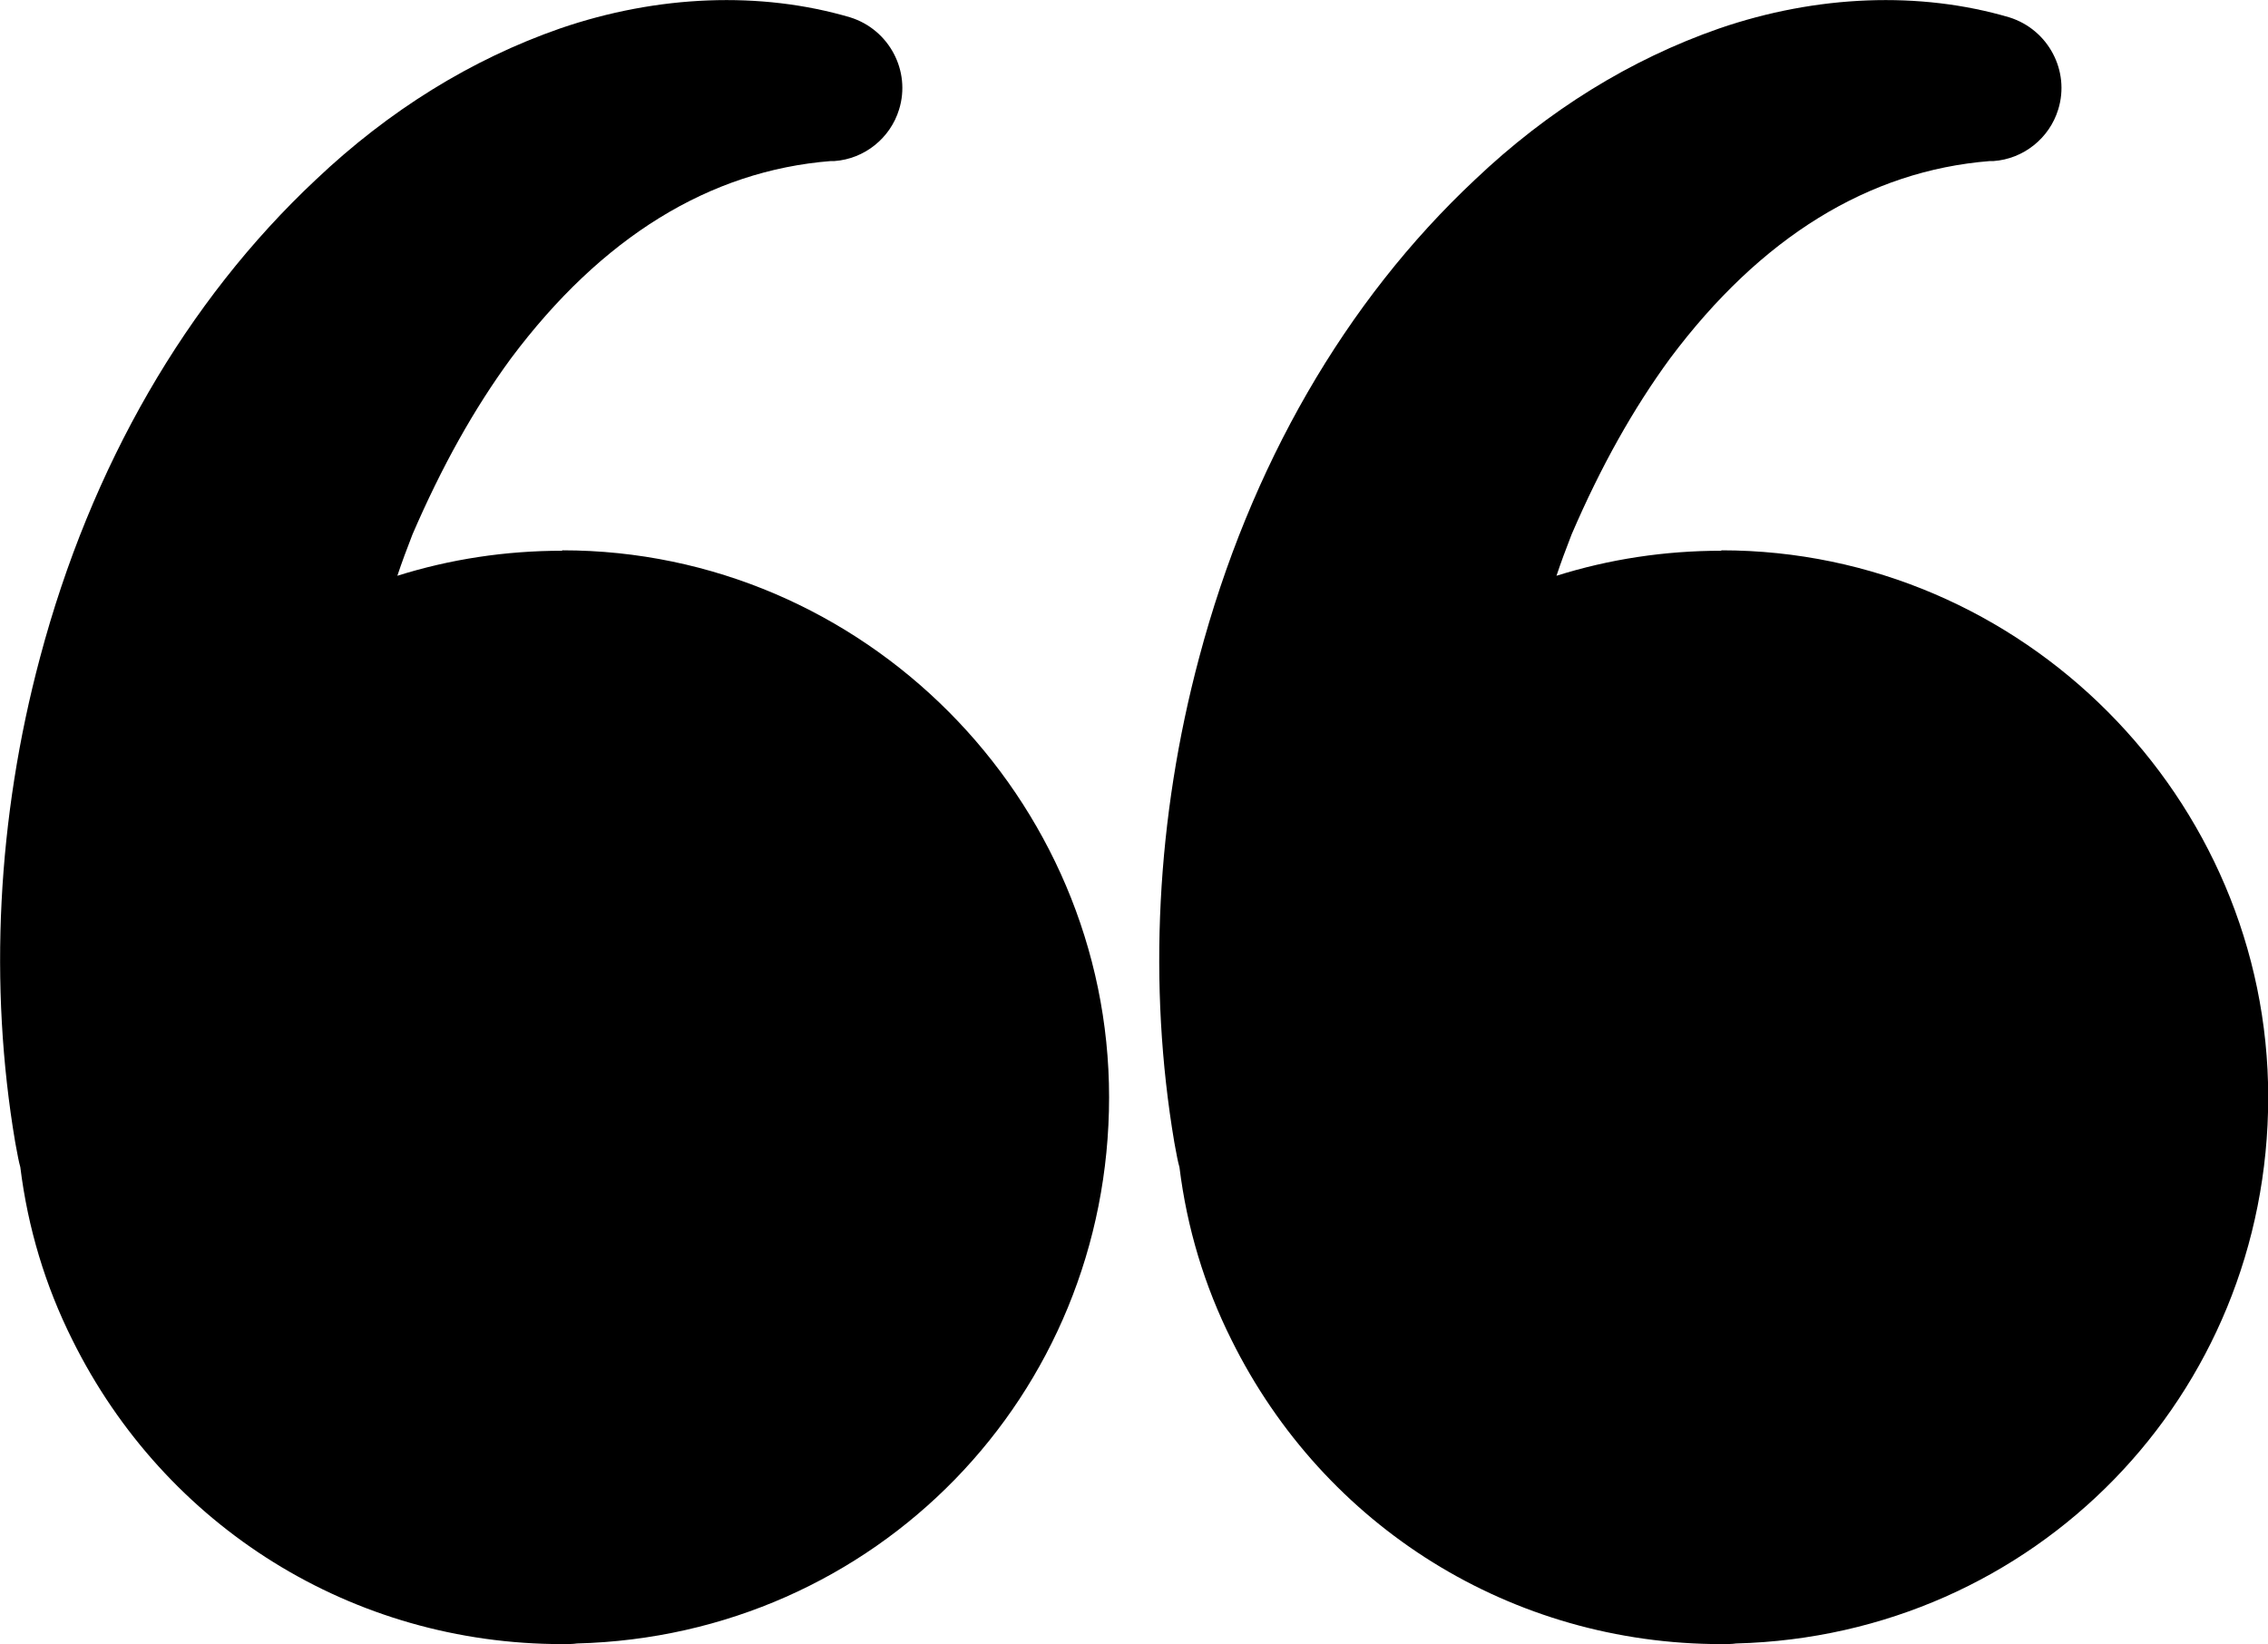 <svg xmlns="http://www.w3.org/2000/svg" id="uuid-465c4f3f-4ffc-458e-9f30-1b5a78827f36" viewBox="0 0 106.05 76.87"><g id="uuid-cc2bab78-8b8e-4d78-89ea-1ec395e86b17"><g><path d="M26.28,25.75c-2.63,0-5.22,.39-7.7,1.17,.2-.6,.44-1.25,.71-1.94,1.37-3.17,2.87-5.86,4.6-8.22,4.24-5.67,9.29-8.78,14.96-9.23h.17c1.4-.1,2.61-1.07,3.02-2.41,.56-1.8-.46-3.74-2.29-4.31-4.18-1.23-8.99-1.05-13.56,.52-4.16,1.45-8,3.83-11.42,7.07C8.71,14.08,4.25,21.8,1.87,30.75-.13,38.24-.53,46.07,.71,53.4h0l.05,.27c.06,.31,.11,.62,.19,.9,.35,2.84,1.17,5.55,2.43,8.07,4.35,8.78,13.13,14.23,22.91,14.23,.24,0,.5,0,.69-.03,13.95-.36,24.88-11.58,24.88-25.54s-11.47-25.57-25.57-25.57v.02Z"></path><path d="M80.48,25.75c-2.63,0-5.22,.39-7.7,1.17,.2-.6,.44-1.25,.71-1.94,1.37-3.18,2.88-5.87,4.6-8.22,4.24-5.67,9.29-8.78,14.96-9.23h.17c1.4-.1,2.61-1.07,3.02-2.41,.56-1.8-.46-3.74-2.29-4.31-4.18-1.23-8.99-1.05-13.56,.52-4.16,1.45-8.01,3.83-11.42,7.07-6.06,5.68-10.52,13.4-12.9,22.35-2,7.49-2.4,15.32-1.16,22.66h0l.05,.27c.06,.31,.11,.62,.19,.89,.35,2.84,1.17,5.55,2.43,8.07,4.35,8.78,13.13,14.23,22.91,14.23,.24,0,.5,0,.69-.03,13.95-.36,24.88-11.58,24.88-25.54s-11.47-25.57-25.57-25.57v.02Z"></path></g></g></svg>